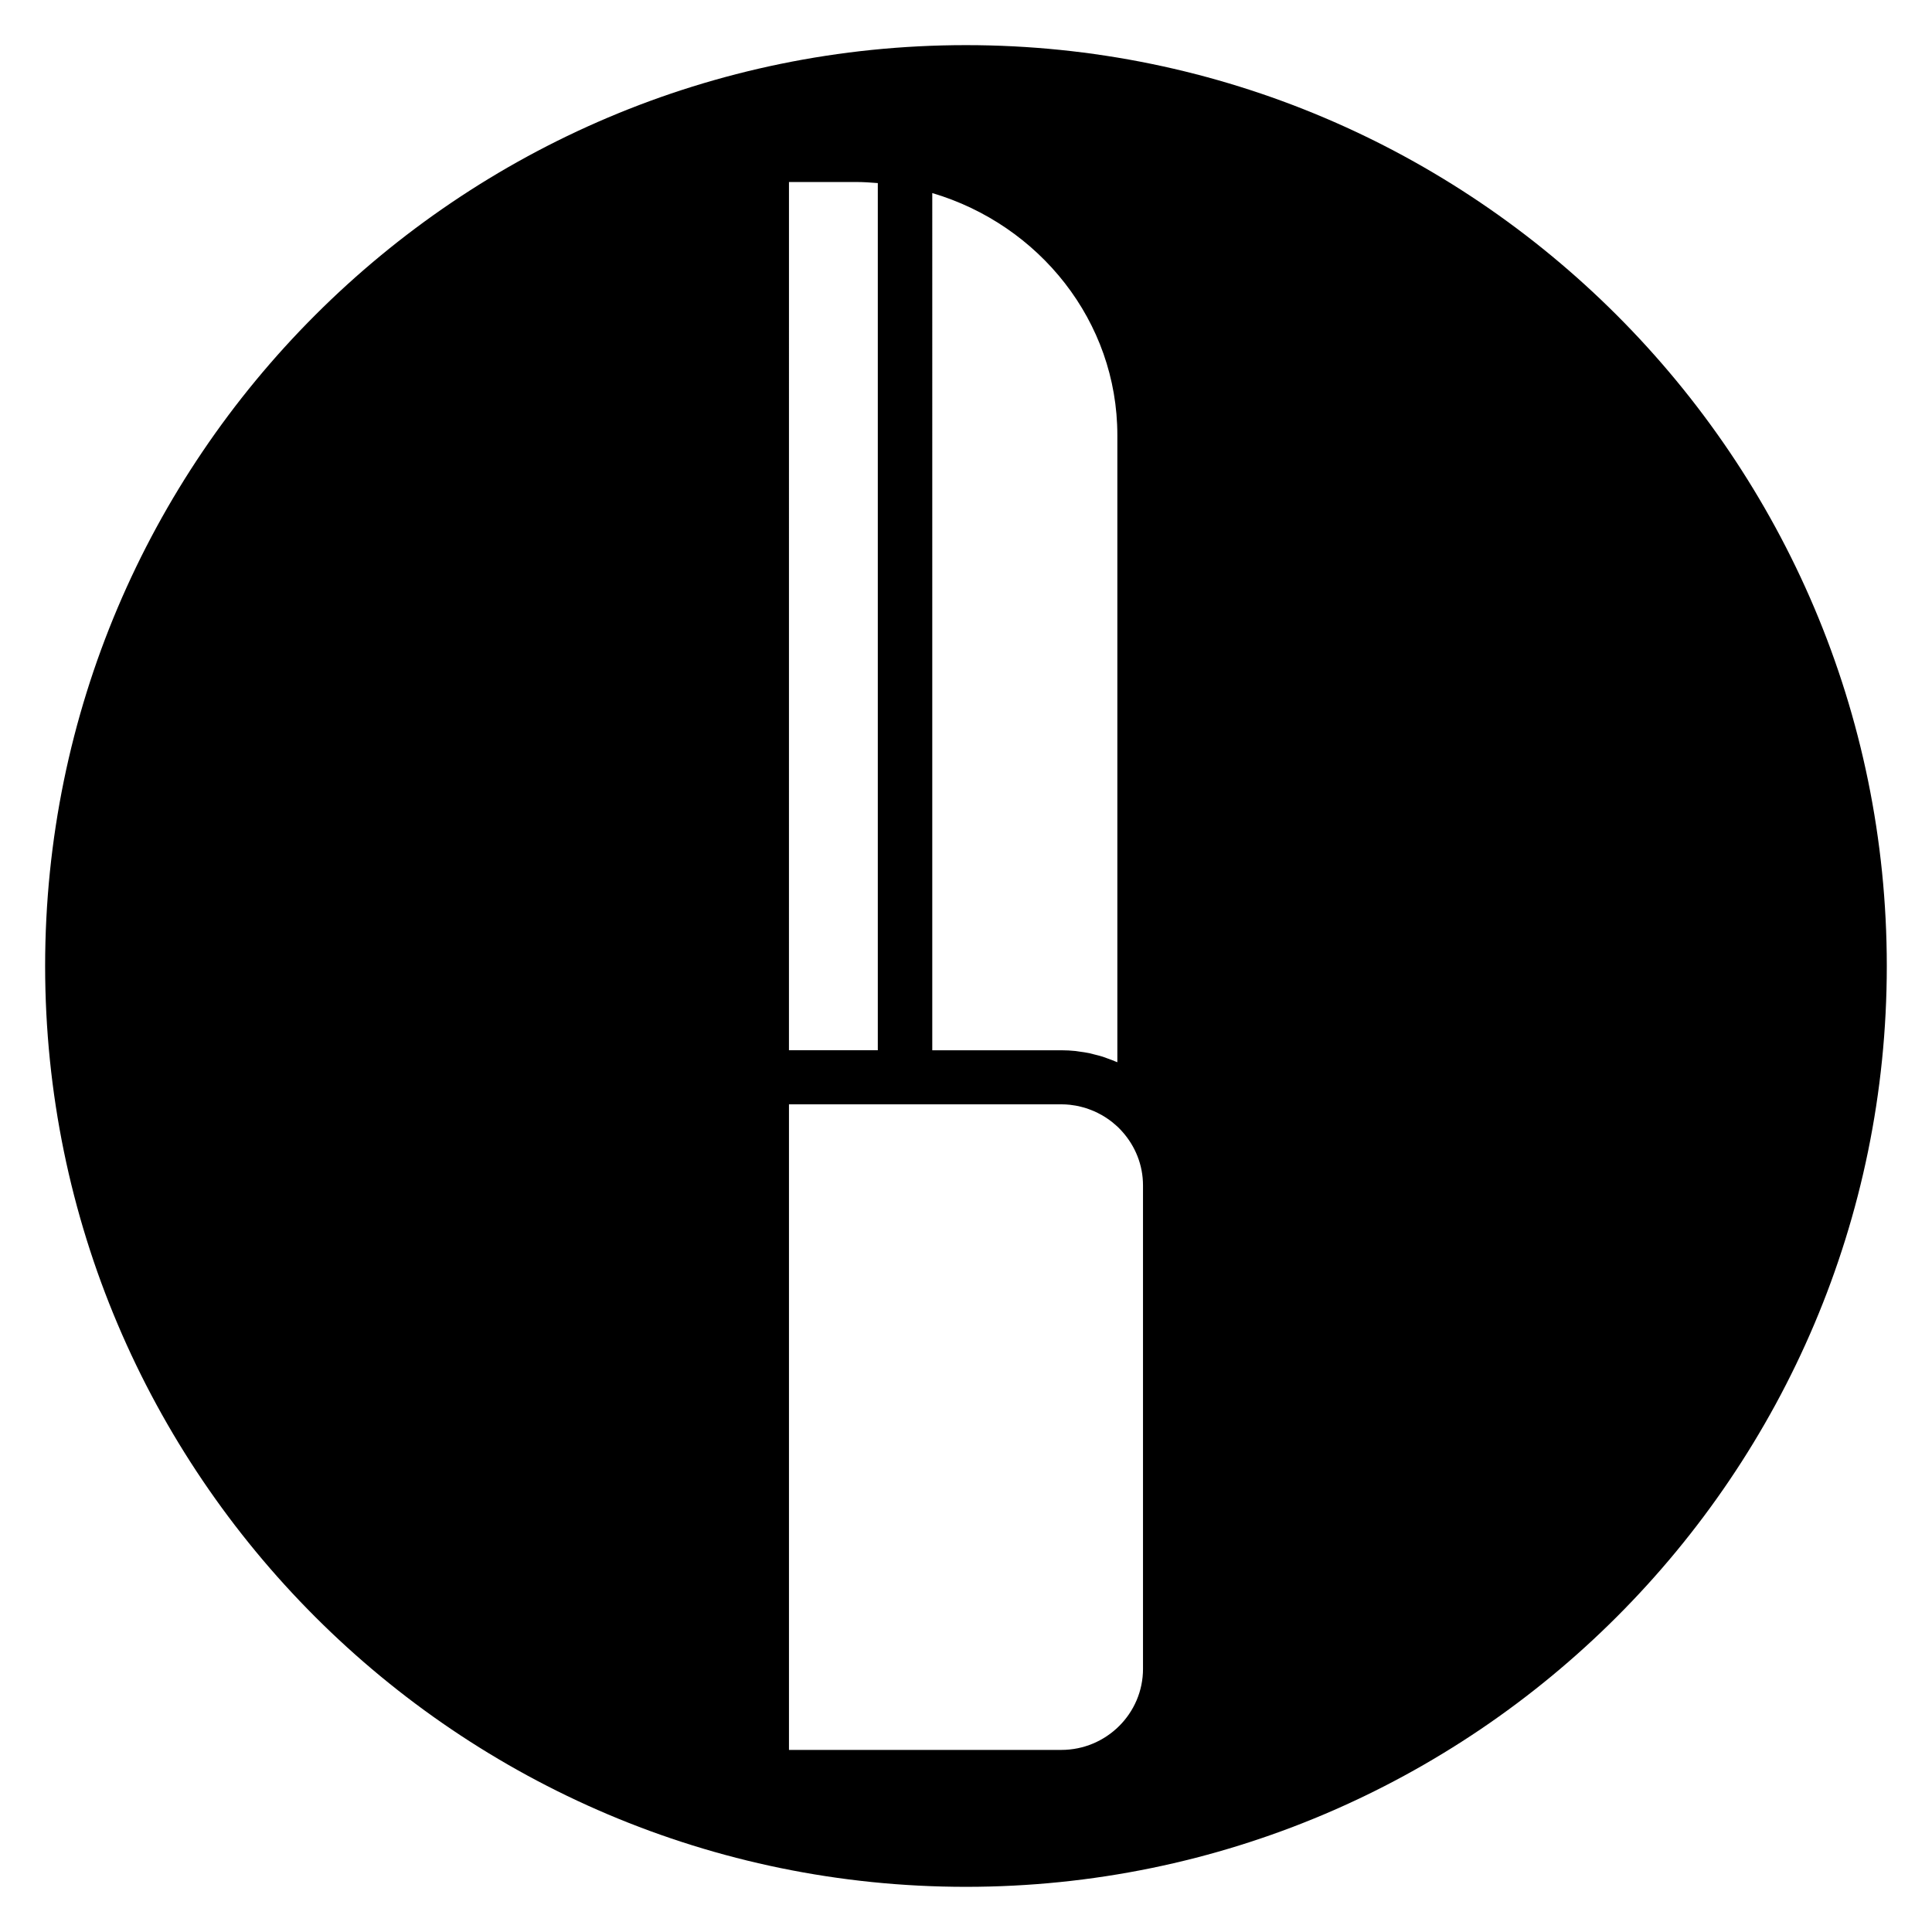 <?xml version="1.0" encoding="UTF-8"?>
<!-- Uploaded to: SVG Repo, www.svgrepo.com, Generator: SVG Repo Mixer Tools -->
<svg fill="#000000" width="800px" height="800px" version="1.1" viewBox="144 144 512 512" xmlns="http://www.w3.org/2000/svg">
 <path d="m400 155.96c-134.56 0-244.04 109.47-244.04 244.04 0 134.56 109.47 244.03 244.03 244.03s244.03-109.47 244.03-244.03c0.004-134.56-109.47-244.04-244.03-244.04zm-8.938 39.203c28.355 8.395 49.047 33.973 49.047 64.16v166.18c-0.129-0.059-0.273-0.098-0.402-0.156-0.664-0.293-1.352-0.539-2.035-0.789-0.457-0.164-0.91-0.352-1.375-0.5-0.766-0.242-1.559-0.441-2.348-0.633-0.406-0.098-0.805-0.223-1.211-0.312-0.898-0.188-1.816-0.32-2.731-0.438-0.324-0.043-0.637-0.113-0.965-0.145-1.242-0.129-2.508-0.199-3.785-0.199h-34.195zm-37.977-2.93h17.789c1.941 0 3.848 0.129 5.754 0.285v229.81h-23.547zm93.824 394.02c0 11.852-9.715 21.492-21.652 21.492h-72.172v-171.09h72.176c0.777 0 1.543 0.043 2.305 0.125 0.203 0.02 0.402 0.062 0.602 0.09 0.551 0.074 1.105 0.152 1.645 0.273 0.242 0.051 0.484 0.125 0.723 0.184 0.488 0.121 0.977 0.246 1.453 0.406 0.262 0.086 0.516 0.184 0.77 0.281 0.441 0.16 0.883 0.332 1.312 0.523 0.273 0.121 0.535 0.25 0.801 0.383 0.398 0.195 0.793 0.402 1.176 0.621 0.27 0.152 0.531 0.316 0.793 0.48 0.371 0.23 0.73 0.48 1.086 0.734 0.246 0.176 0.496 0.359 0.73 0.543 0.363 0.285 0.711 0.586 1.059 0.898 0.207 0.184 0.418 0.367 0.617 0.559 0.398 0.387 0.777 0.793 1.145 1.207 3.367 3.789 5.43 8.746 5.43 14.18v128.11z"/>
</svg>
